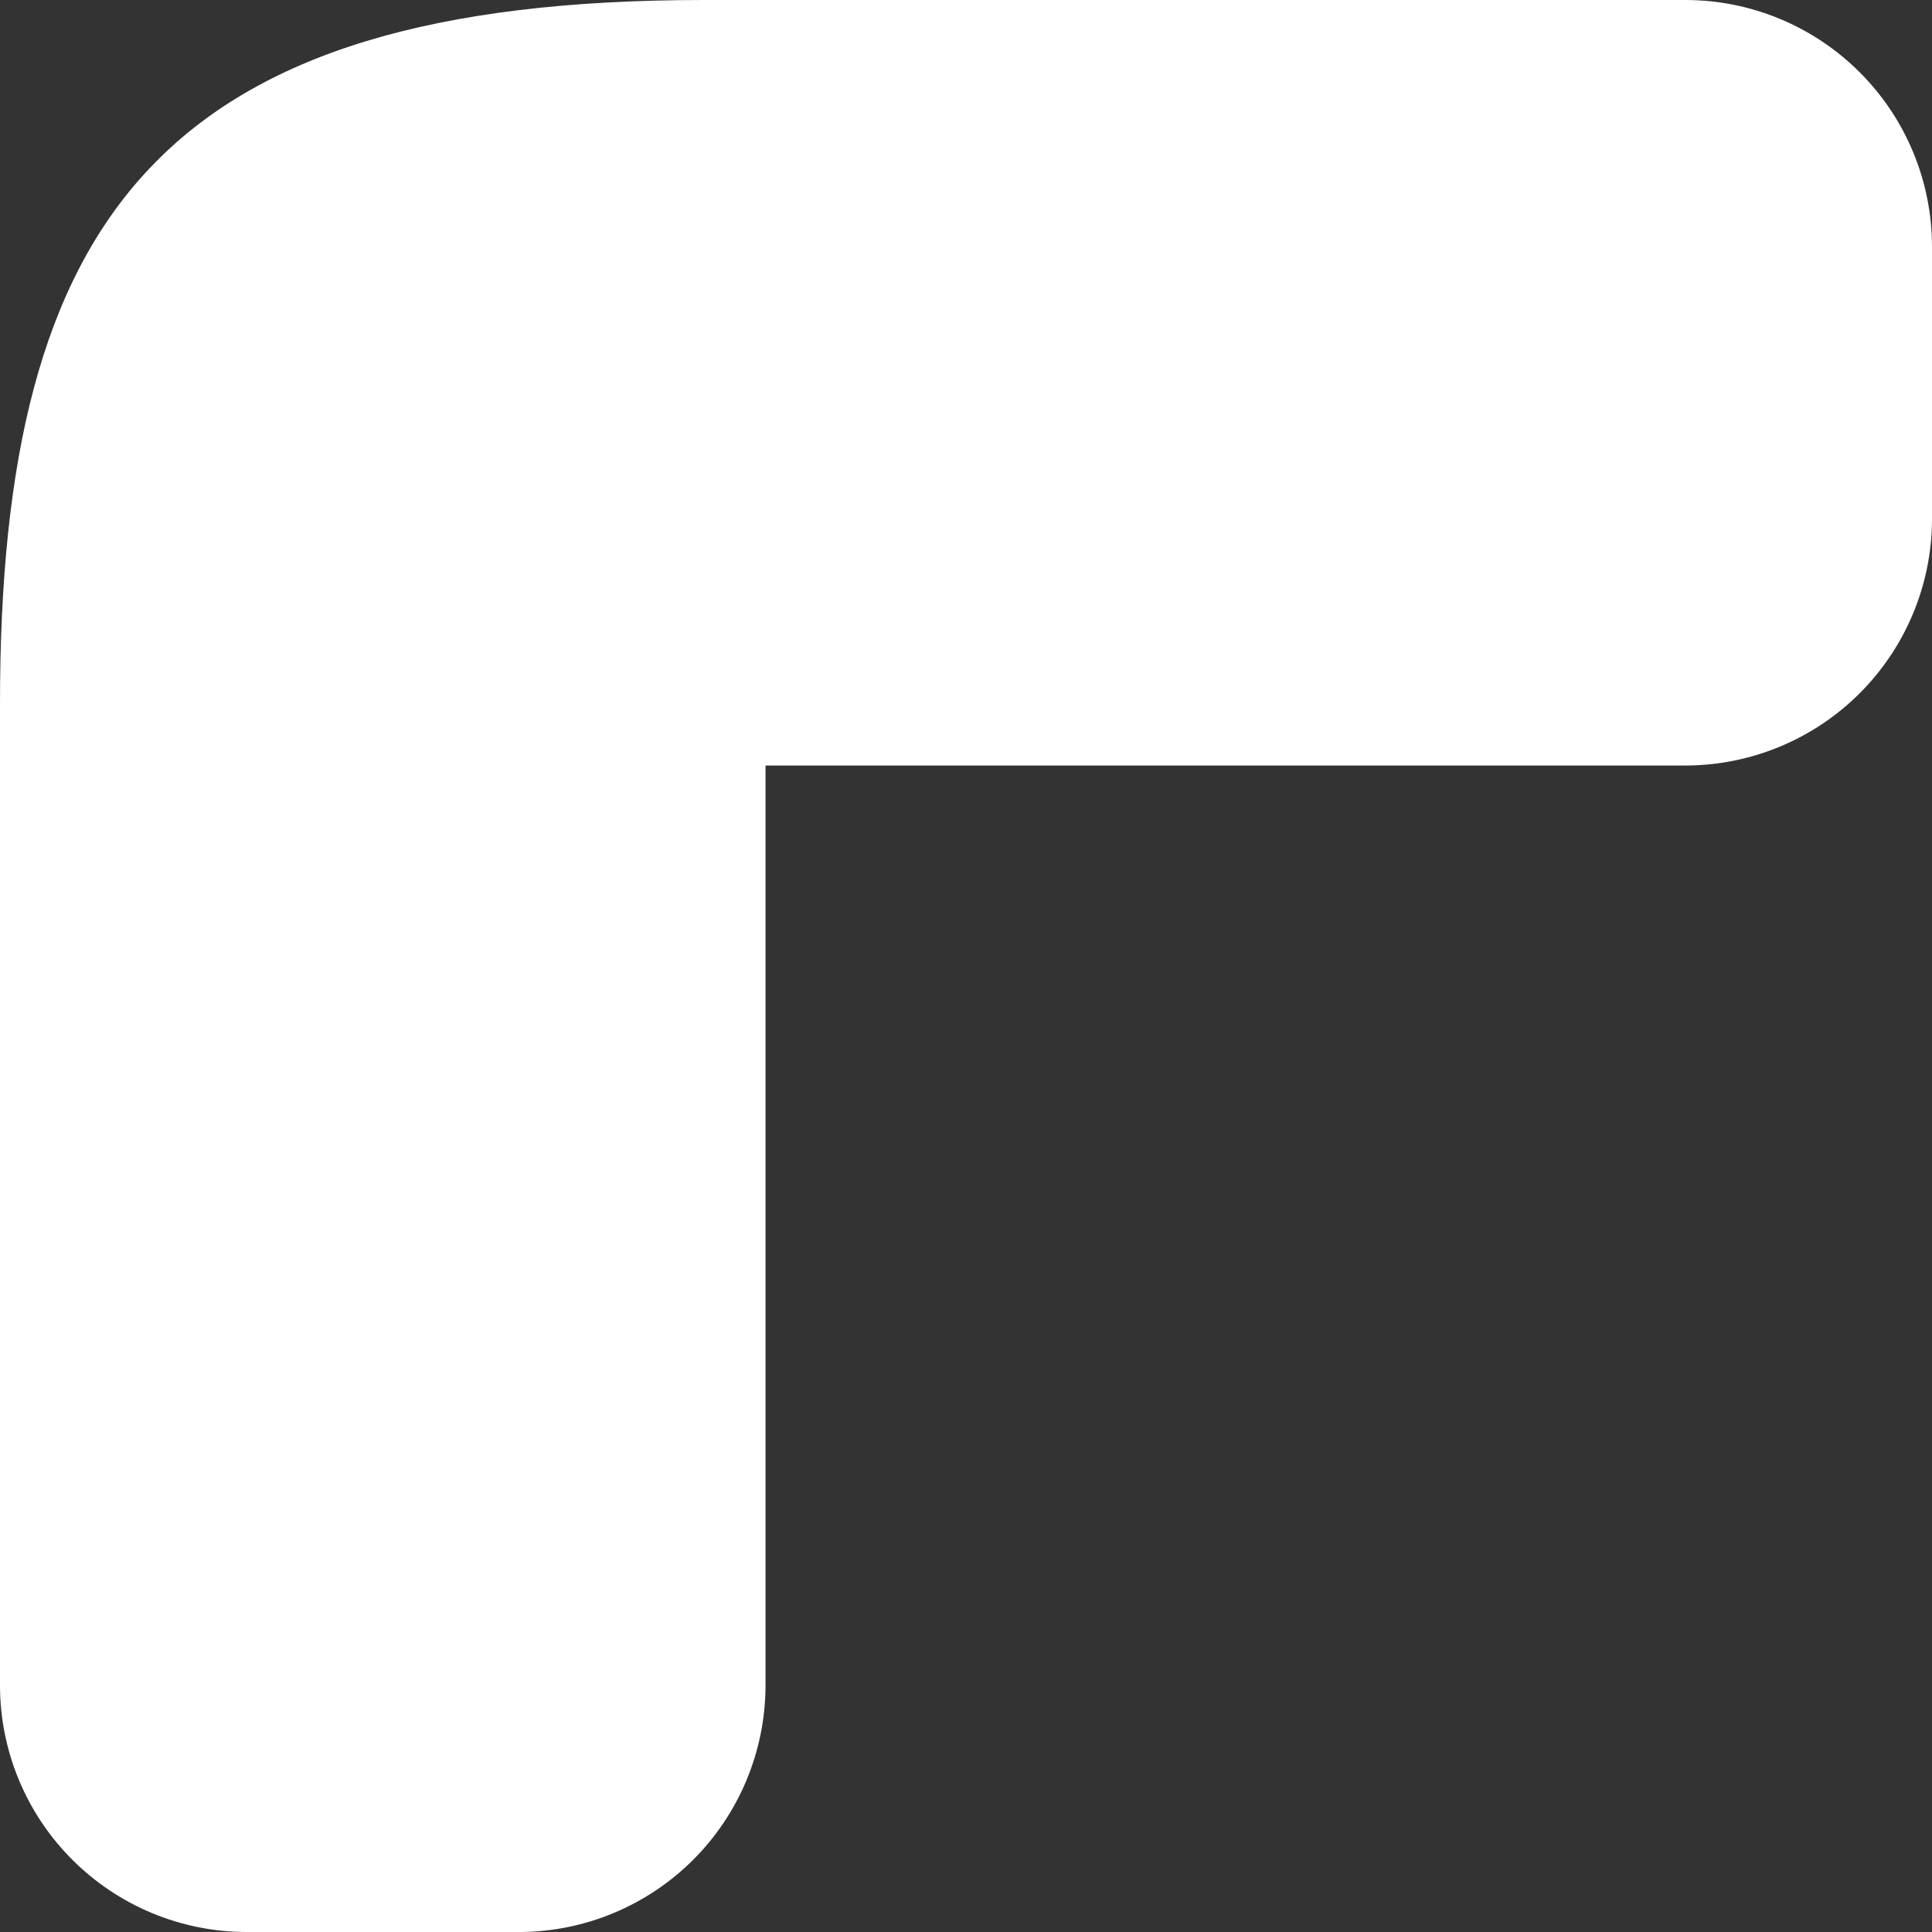 <?xml version="1.0" encoding="UTF-8"?> <svg xmlns="http://www.w3.org/2000/svg" width="34" height="34" viewBox="0 0 34 34" fill="none"><rect x="0" y="0" width="34" height="34" fill="#333333" stroke="none"/> <path fill-rule="evenodd" clip-rule="evenodd" d="M29.674 13.472H13.472V29.674C13.467 30.82 13.01 31.918 12.2 32.728C11.389 33.538 10.292 33.996 9.146 34H4.326C3.18 33.996 2.082 33.538 1.272 32.728C0.462 31.918 0.004 30.82 0 29.674L2.06156e-07 12.386C3.08743e-07 3.783 2.879 -1.13376e-07 12.386 0L29.674 2.06157e-07C30.82 0.004 31.918 0.462 32.728 1.272C33.538 2.082 33.996 3.18 34 4.326V9.146C33.996 10.292 33.538 11.389 32.728 12.2C31.918 13.01 30.82 13.467 29.674 13.472Z" fill="white"></path> </svg> 